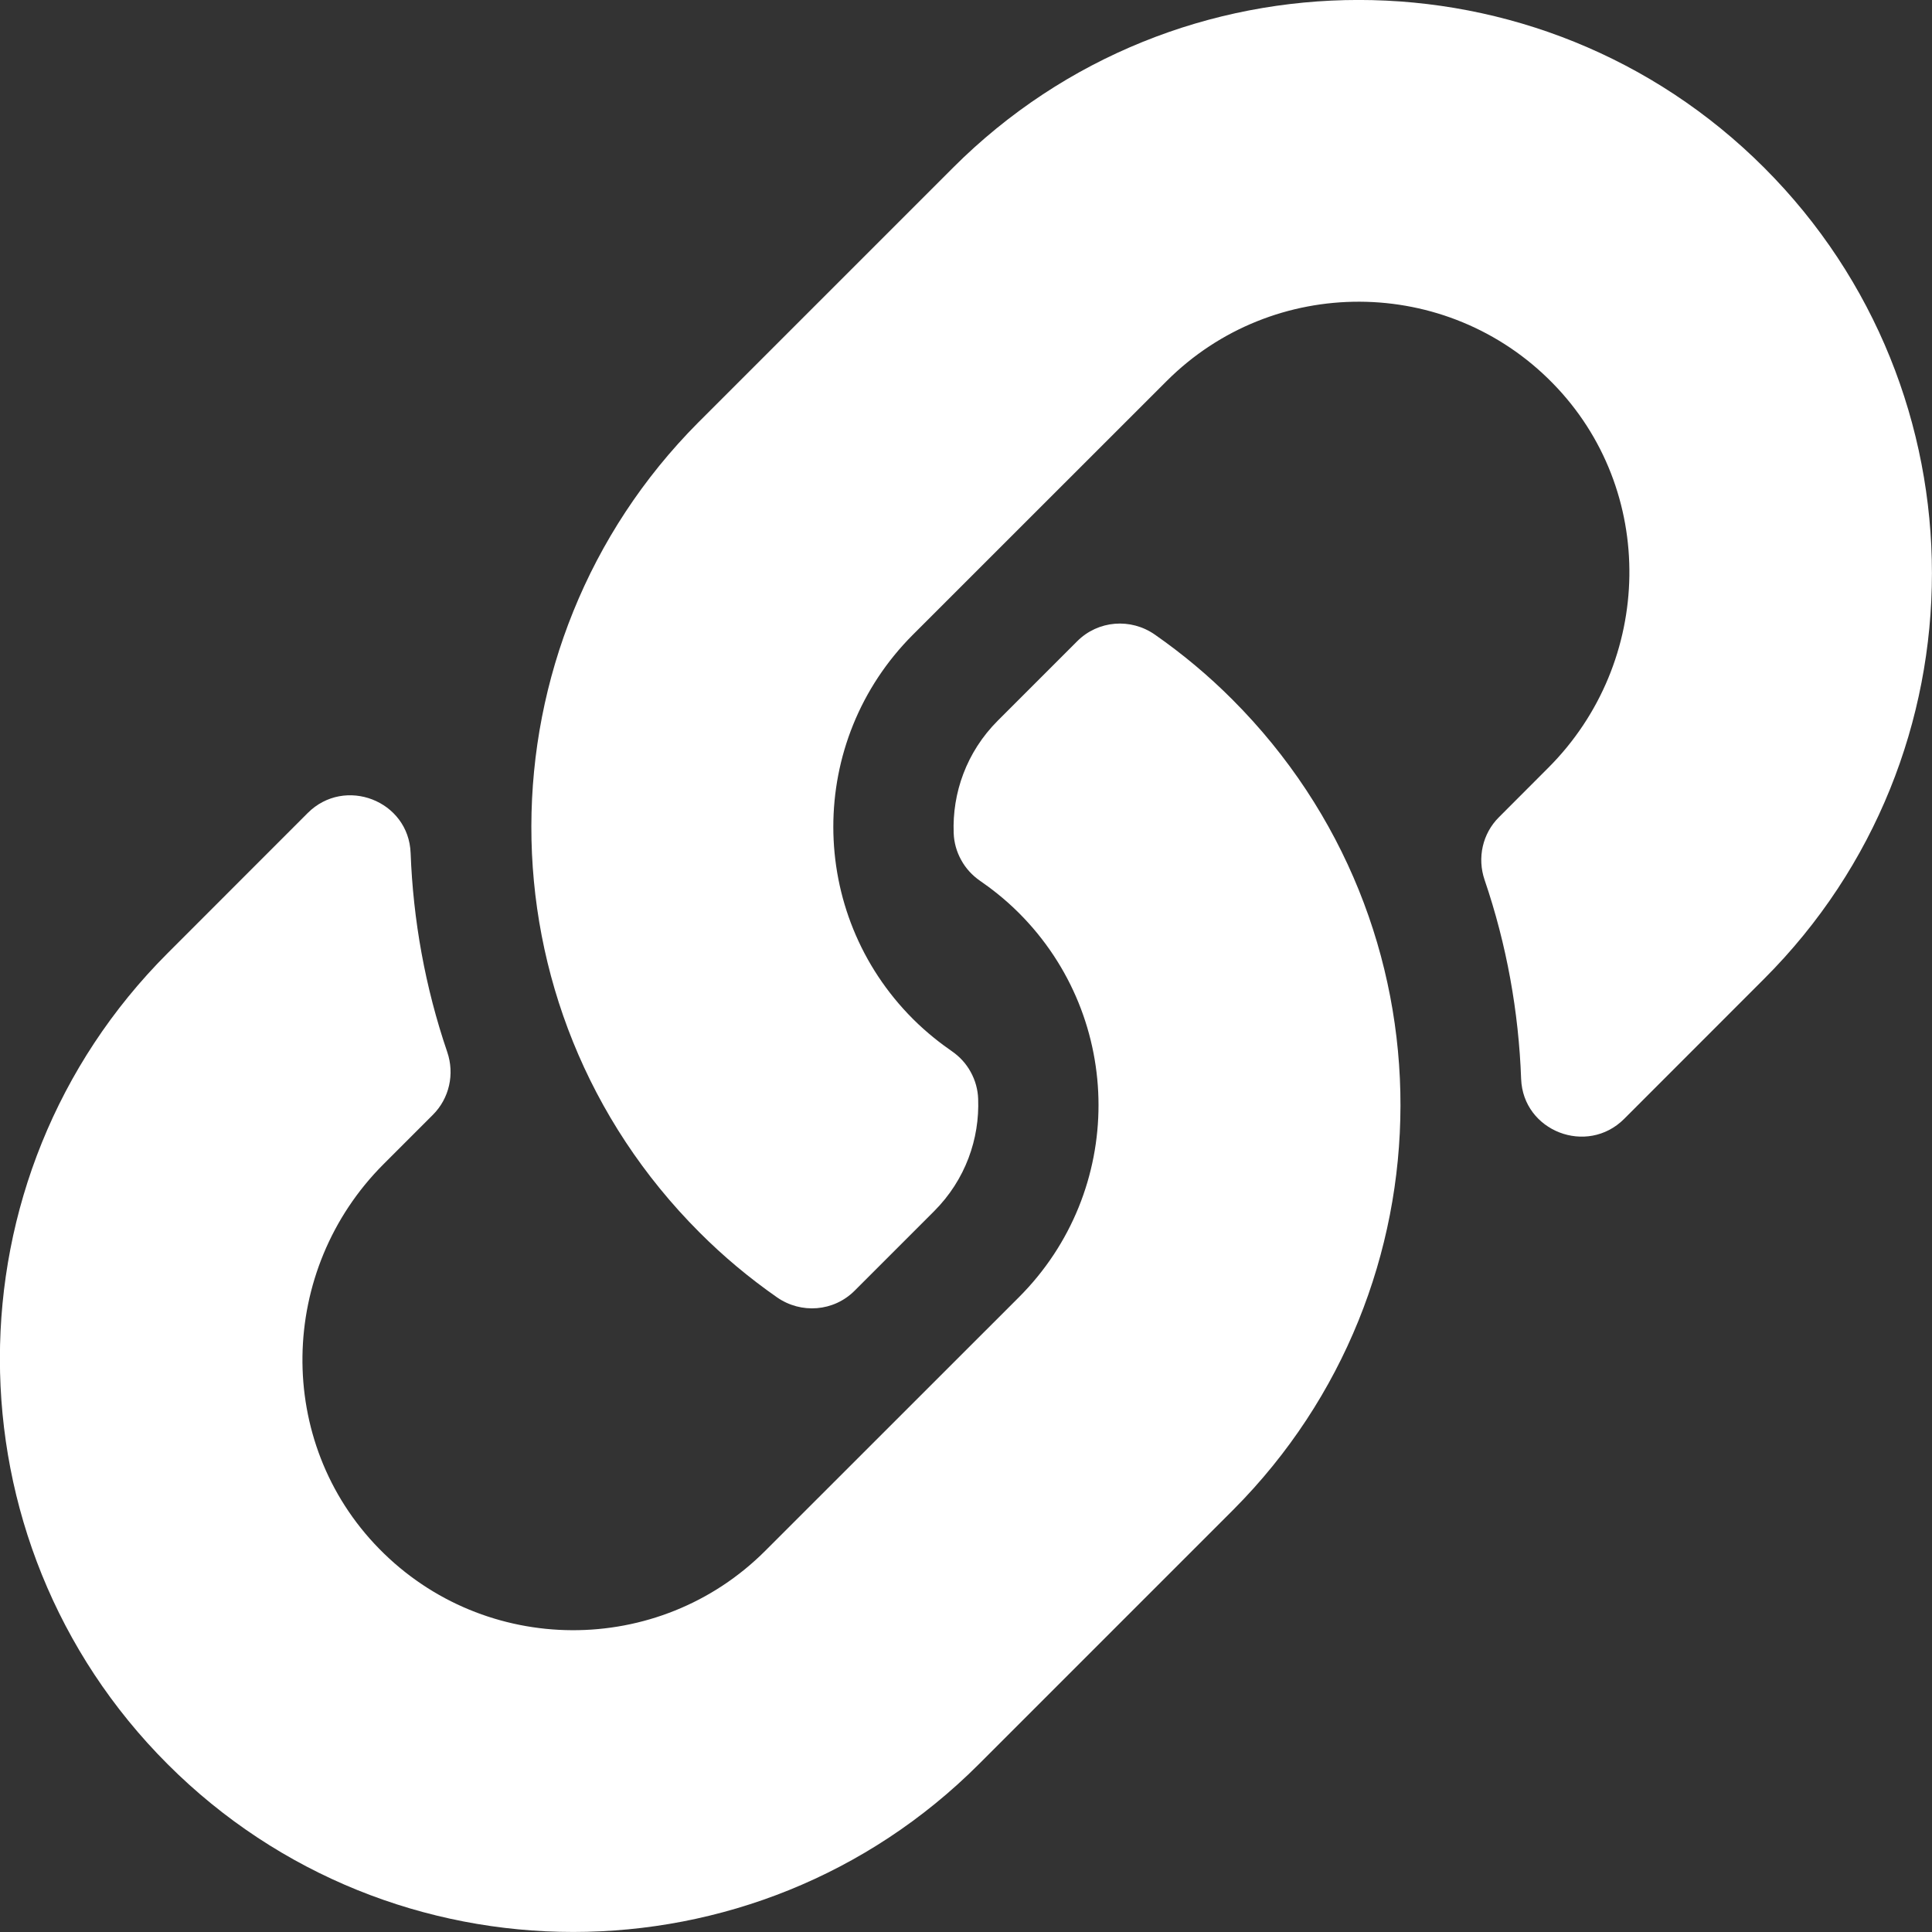 <svg width="24" height="24" viewBox="0 0 24 24" fill="none" xmlns="http://www.w3.org/2000/svg">
<rect x="0" y="0" width="24" height="24" fill="#333333" stroke="none"/>
<g clip-path="url(#clip0)">
<path d="M15.309 8.69C18.11 11.493 18.071 15.988 15.326 18.749C15.321 18.754 15.315 18.76 15.309 18.766L12.159 21.916C9.381 24.694 4.861 24.694 2.083 21.916C-0.696 19.138 -0.696 14.618 2.083 11.84L3.822 10.1C4.283 9.639 5.078 9.946 5.101 10.598C5.132 11.428 5.281 12.263 5.556 13.069C5.649 13.342 5.582 13.644 5.378 13.848L4.765 14.461C3.451 15.775 3.41 17.914 4.711 19.24C6.024 20.58 8.184 20.588 9.507 19.264L12.657 16.115C13.979 14.793 13.973 12.657 12.657 11.341C12.484 11.168 12.309 11.034 12.172 10.94C12.076 10.873 11.996 10.786 11.94 10.683C11.883 10.58 11.851 10.466 11.847 10.349C11.828 9.854 12.004 9.343 12.395 8.952L13.382 7.965C13.641 7.706 14.047 7.674 14.347 7.884C14.691 8.124 15.013 8.393 15.309 8.69ZM21.915 2.083C19.137 -0.695 14.617 -0.695 11.839 2.083L8.689 5.233C8.683 5.239 8.677 5.245 8.672 5.25C5.927 8.011 5.888 12.506 8.689 15.309C8.985 15.606 9.307 15.875 9.651 16.115C9.951 16.325 10.357 16.293 10.616 16.034L11.603 15.047C11.994 14.656 12.17 14.146 12.151 13.65C12.147 13.533 12.115 13.419 12.058 13.316C12.002 13.213 11.922 13.126 11.825 13.059C11.689 12.965 11.514 12.831 11.341 12.658C10.025 11.342 10.019 9.206 11.341 7.884L14.491 4.735C15.814 3.411 17.974 3.419 19.287 4.759C20.588 6.085 20.547 8.224 19.233 9.538L18.62 10.152C18.416 10.355 18.349 10.657 18.442 10.93C18.717 11.736 18.866 12.571 18.896 13.402C18.92 14.053 19.715 14.36 20.176 13.899L21.915 12.159C24.694 9.382 24.694 4.861 21.915 2.083Z" fill="white"/>
</g>
<defs>
<clipPath id="clip0">
<rect width="24" height="24" fill="white"/>
</clipPath>
</defs>
</svg>
